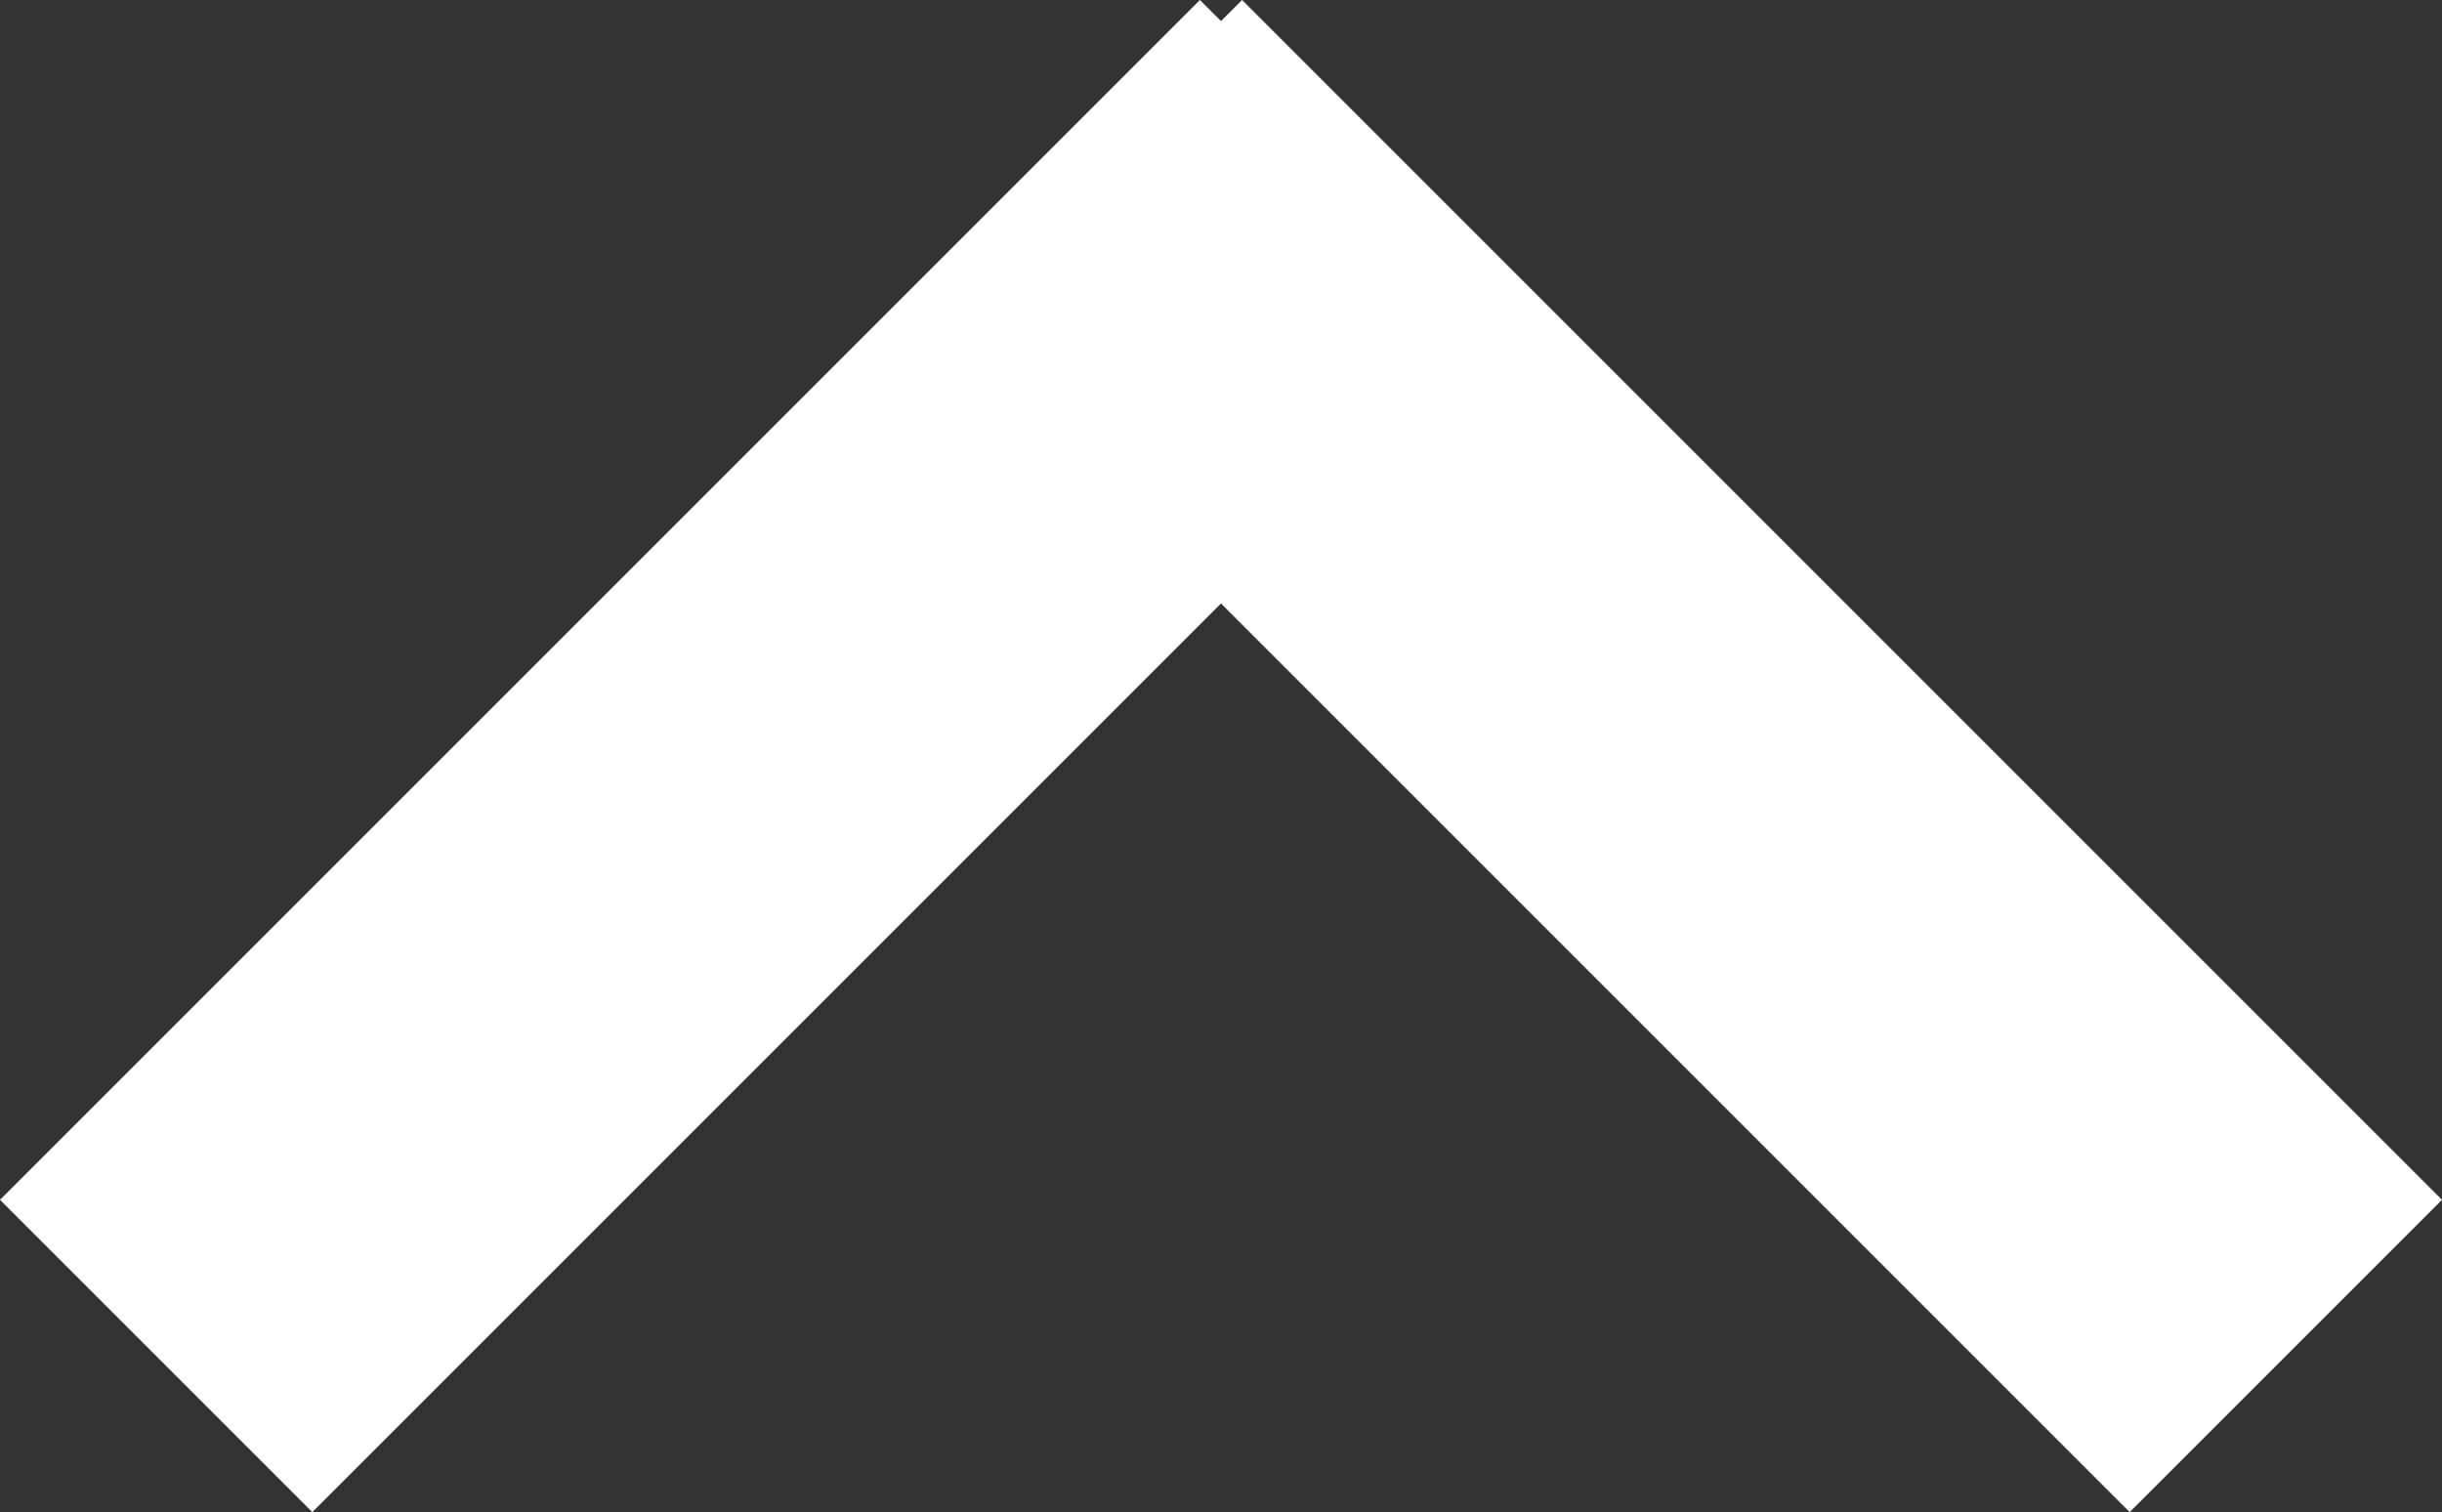 <svg xmlns="http://www.w3.org/2000/svg" width="41.489" height="25.692" viewBox="0 0 41.489 25.692">
  <rect x="0" y="0" width="41.489" height="25.692" fill="#333333" stroke="none"/>
  <g id="Group_11" data-name="Group 11" transform="translate(0 0)">
    <rect id="Rectangle_55" data-name="Rectangle 55" width="28.83" height="7.504" transform="translate(21.103) rotate(45)" fill="#fff"/>
    <rect id="Rectangle_57" data-name="Rectangle 57" width="28.83" height="7.504" transform="translate(25.692 5.306) rotate(135)" fill="#fff"/>
  </g>
</svg>
